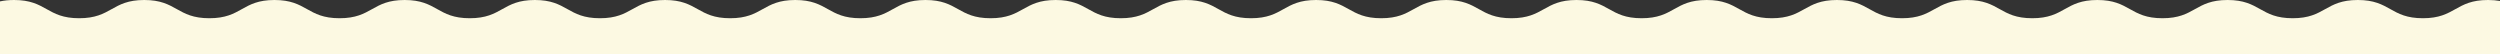 <?xml version="1.0" encoding="UTF-8"?>
<svg id="_レイヤー_2" data-name="レイヤー 2" xmlns="http://www.w3.org/2000/svg" viewBox="0 0 1920 41.708">
  <rect x="0" y="0" width="1920" height="41.708" fill="#333333" stroke="none"/>
  <defs>
    <style>
      .cls-1 {
        fill: #fcf9e2;
      }
    </style>
  </defs>
  <g id="_ビルボード1" data-name="ビルボード1">
    <path class="cls-1" d="M1860.777,14c-25.001,0-25.001-14-50.002-14-25.002,0-25.002,14-50.004,14-25.001,0-25.001-14-50.002-14-25,0-25,14-50.001,14-25.002,0-25.002-14-50.004-14-25.001,0-25.001,14-50.002,14-25.002,0-25.002-14-50.003-14s-25.001,14-50.003,14c-25,0-25-14-50-14-25,0-25,14-49.999,14s-24.999-14-49.998-14c-25,0-25,14-50,14-24.999,0-24.999-14-49.997-14-25.001,0-25.001,14-50.002,14-24.999,0-24.999-14-49.997-14-24.997,0-24.997,14-49.995,14-25,0-25-14-50-14s-25,14-50,14c-25,0-25-14-49.999-14-25,0-25,14-50,14-25,0-25-14-49.999-14-25,0-25,14-50.001,14-25,0-25-14-49.999-14s-24.999,14-49.999,14-25-14-49.999-14c-25,0-25,14-50,14s-25-14-50-14-25,14-50,14S435.773,0,410.774,0c-24.999,0-24.999,14-49.999,14-24.999,0-24.999-14-49.997-14-24.998,0-24.998,14-49.997,14S235.783,0,210.785,0c-25,0-25,14-50,14-24.998,0-24.998-14-49.997-14-24.998,0-24.998,14-49.996,14C35.792,14,35.792,0,10.793,0,6.554,0,3.045.409,0,1.078v40.63h1920V.764c-2.672-.479-5.687-.764-9.213-.764-25.005,0-25.005,14-50.01,14Z"/>
  </g>
</svg>